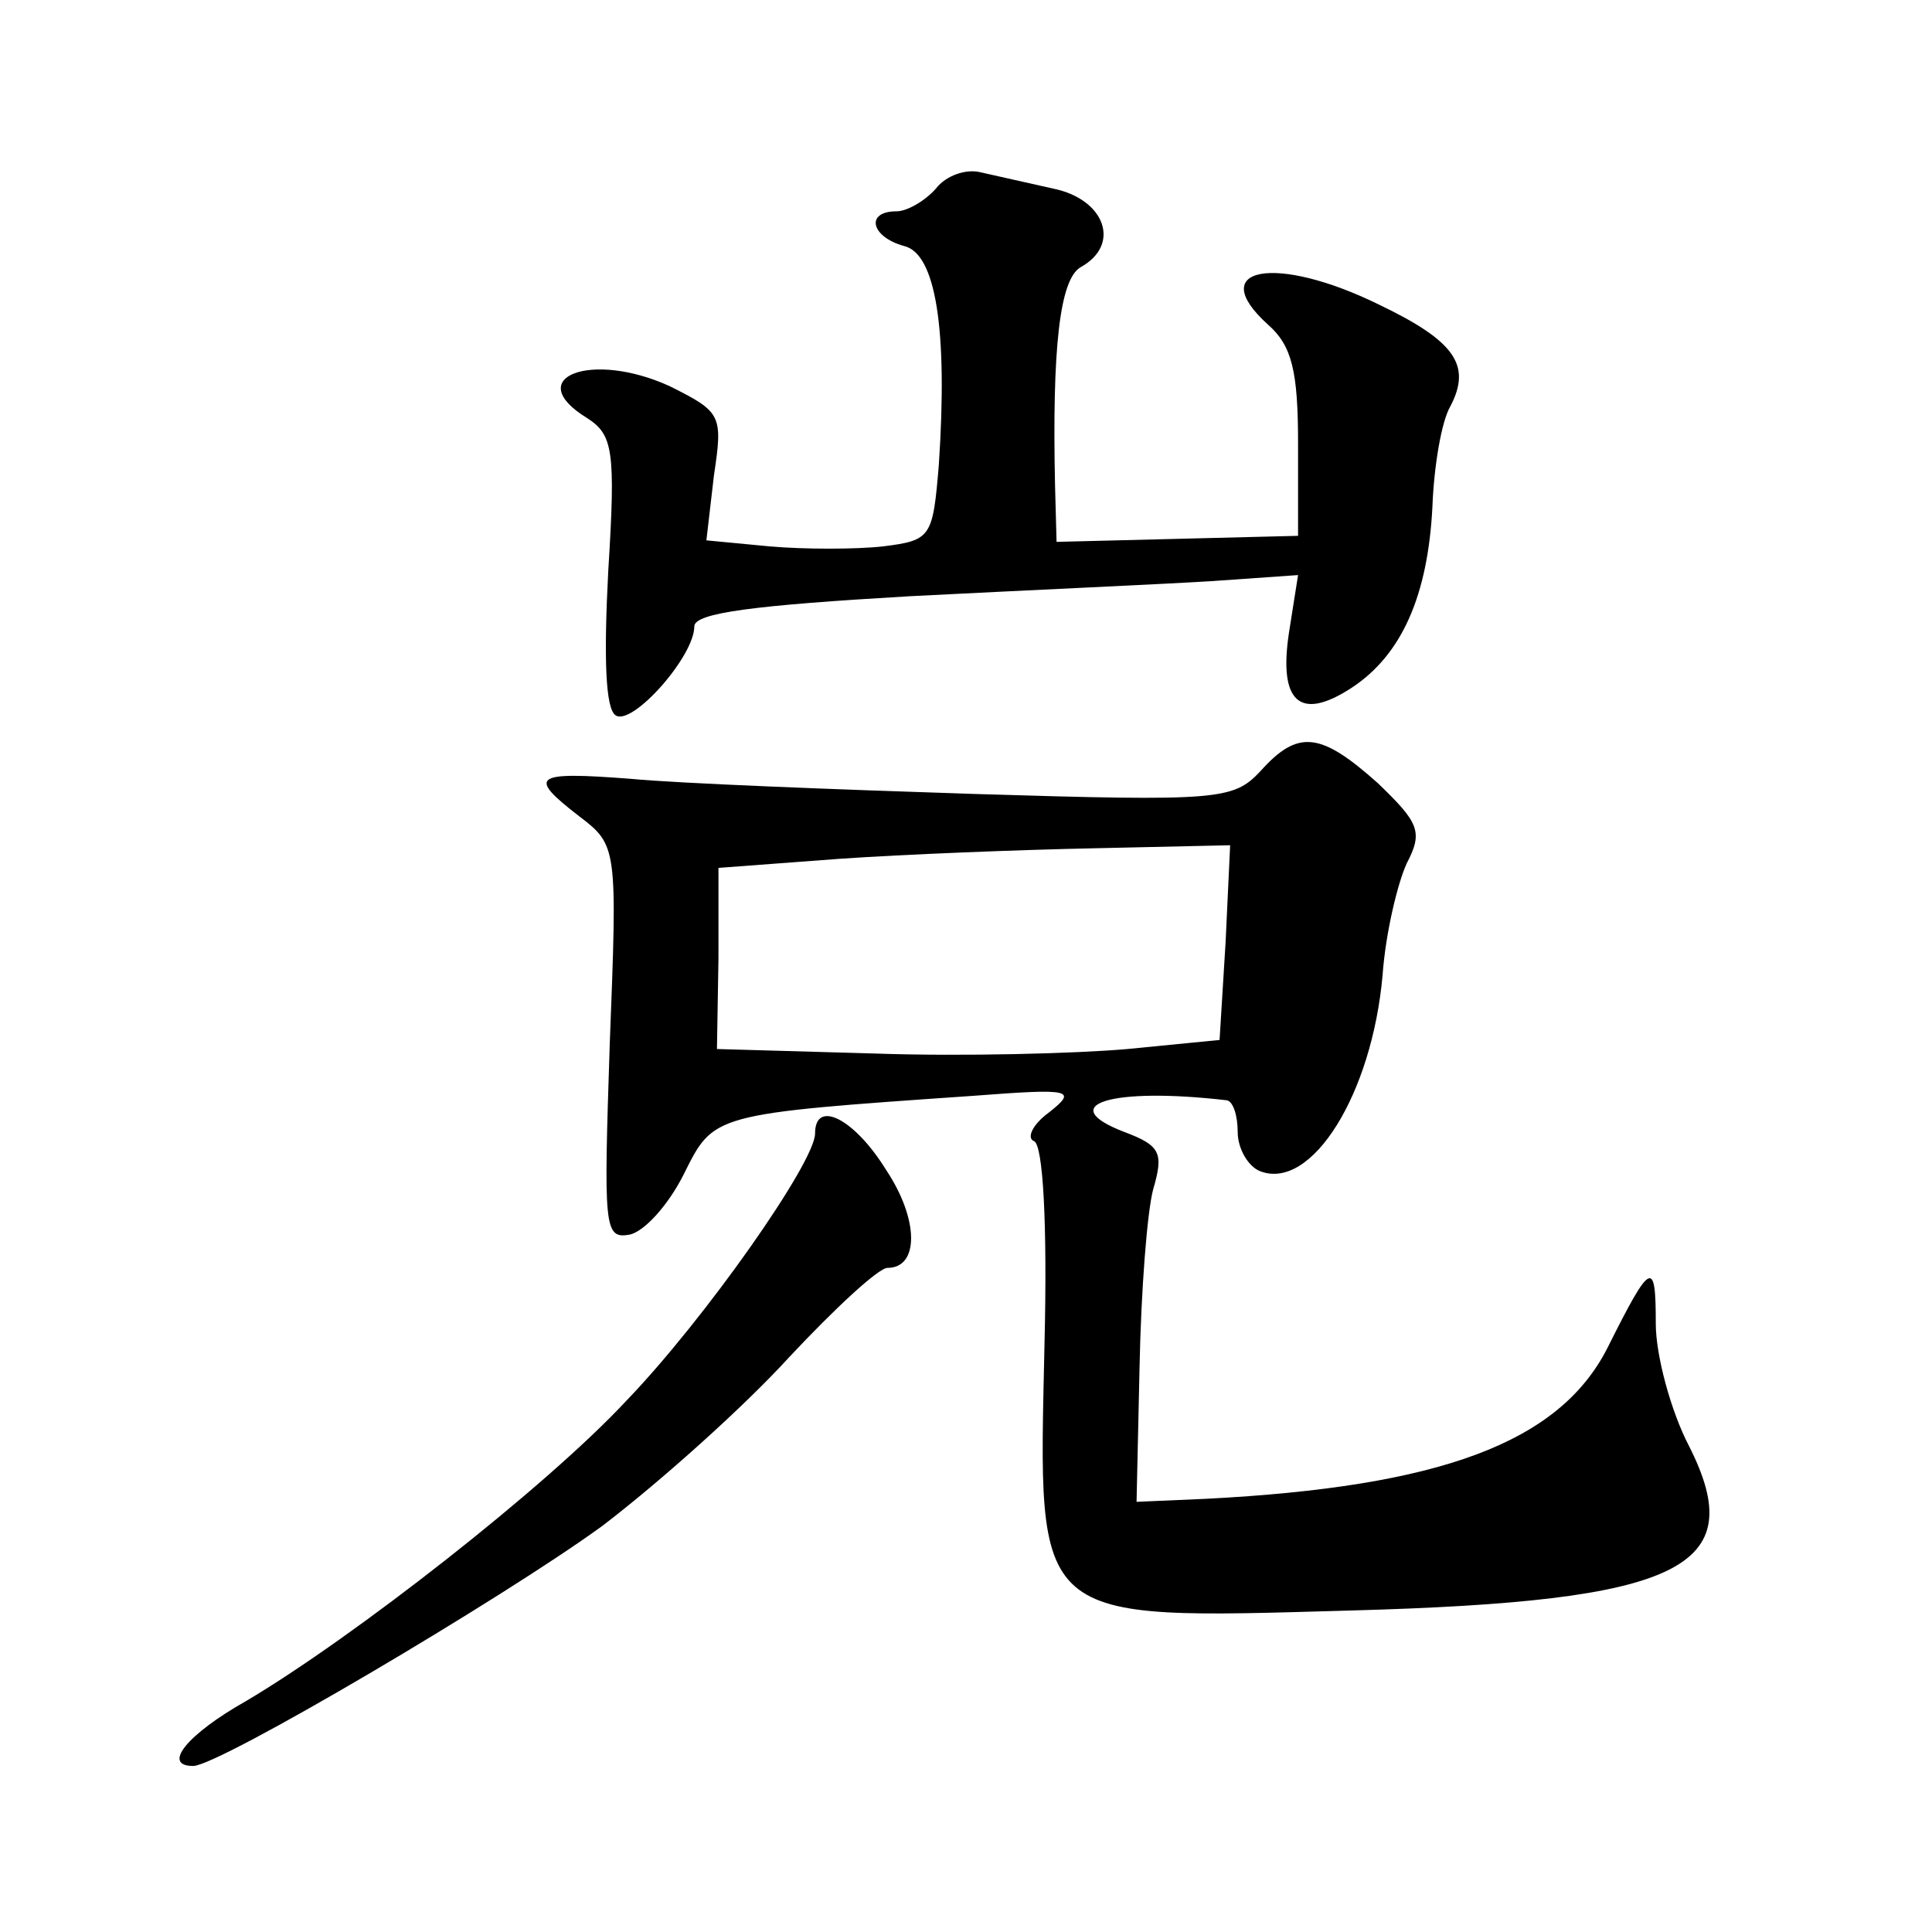 <?xml version="1.0" standalone="no"?>
<!DOCTYPE svg PUBLIC "-//W3C//DTD SVG 20010904//EN"
 "http://www.w3.org/TR/2001/REC-SVG-20010904/DTD/svg10.dtd">
<svg version="1.0" xmlns="http://www.w3.org/2000/svg"
 width="128pt" height="128pt" viewBox="0 0 128 128"
 preserveAspectRatio="xMidYMid meet">
<g transform="translate(0,128) scale(0.1,-0.1)"
fill="#0" stroke="none">
<path d="M620 1155 c-7 -8 -19 -15 -26 -15 -21 0 -17 -17 5 -23 21 -5 29 -55 23
-145 -4 -48 -5 -50 -37 -54 -18 -2 -52 -2 -75 0 l-42 4 5 43 c6 40 5 42 -29 59
-52 24 -99 6 -55 -21 17 -11 19 -21 14 -101 -3 -57 -2 -92 5 -96 11 -7 52 39 52
59 0 9 40 14 143 20 78 4 168 8 200 10 l57 4 -6 -38 c-7 -46 7 -59 41 -37 34 22
51 62 54 120 1 27 6 57 12 67 14 27 3 43 -47 67 -69 34 -116 25 -74 -13 16 -14
20 -31 20 -79 l0 -61 -80 -2 -80 -2 -1 37 c-2 91 3 137 17 145 27 15 16 45 -18
52 -18 4 -40 9 -49 11 -9 2 -22 -2 -29 -11z M835 769 c-18 -19 -27 -20 -190 -15
-93 3 -196 7 -227 10 -65 5 -69 2 -34 -25 25 -19 25 -21 20 -150 -4 -122 -4 -130
13 -127 10 2 26 20 36 40 20 40 18 40 192 52 65 5 69 4 50 -11 -11 -8 -15 -17 -10
-19 6 -2 9 -54 7 -135 -4 -186 -10 -182 203 -176 219 6 265 28 224 109 -12 23 -22
60 -22 81 0 43 -3 42 -32 -16 -32 -63 -111 -92 -266 -100 l-46 -2 2 90 c1 50 5
102 9 117 7 24 5 29 -19 38 -47 18 -9 30 68 21 4 -1 7 -10 7 -21 0 -11 7 -23 15
-26 34 -13 74 51 81 130 2 28 10 61 16 74 11 21 8 27 -19 53 -38 34 -53 36 -78
8z m-23 -113 l-4 -65 -61 -6 c-34 -3 -109 -5 -167 -3 l-105 3 1 60 0 60 80 6 c43
3 120 6 169 7 l90 2 -3 -64z M540 529 c0 -19 -73 -123 -125 -177 -53 -57 -181 -157
-252 -199 -39 -22 -56 -43 -35 -43 17 0 205 111 271 159 38 29 94 79 124 112 30
32 59 59 65 59 21 0 21 32 -1 65 -21 34 -47 47 -47 24z"/>
</g>
</svg>
